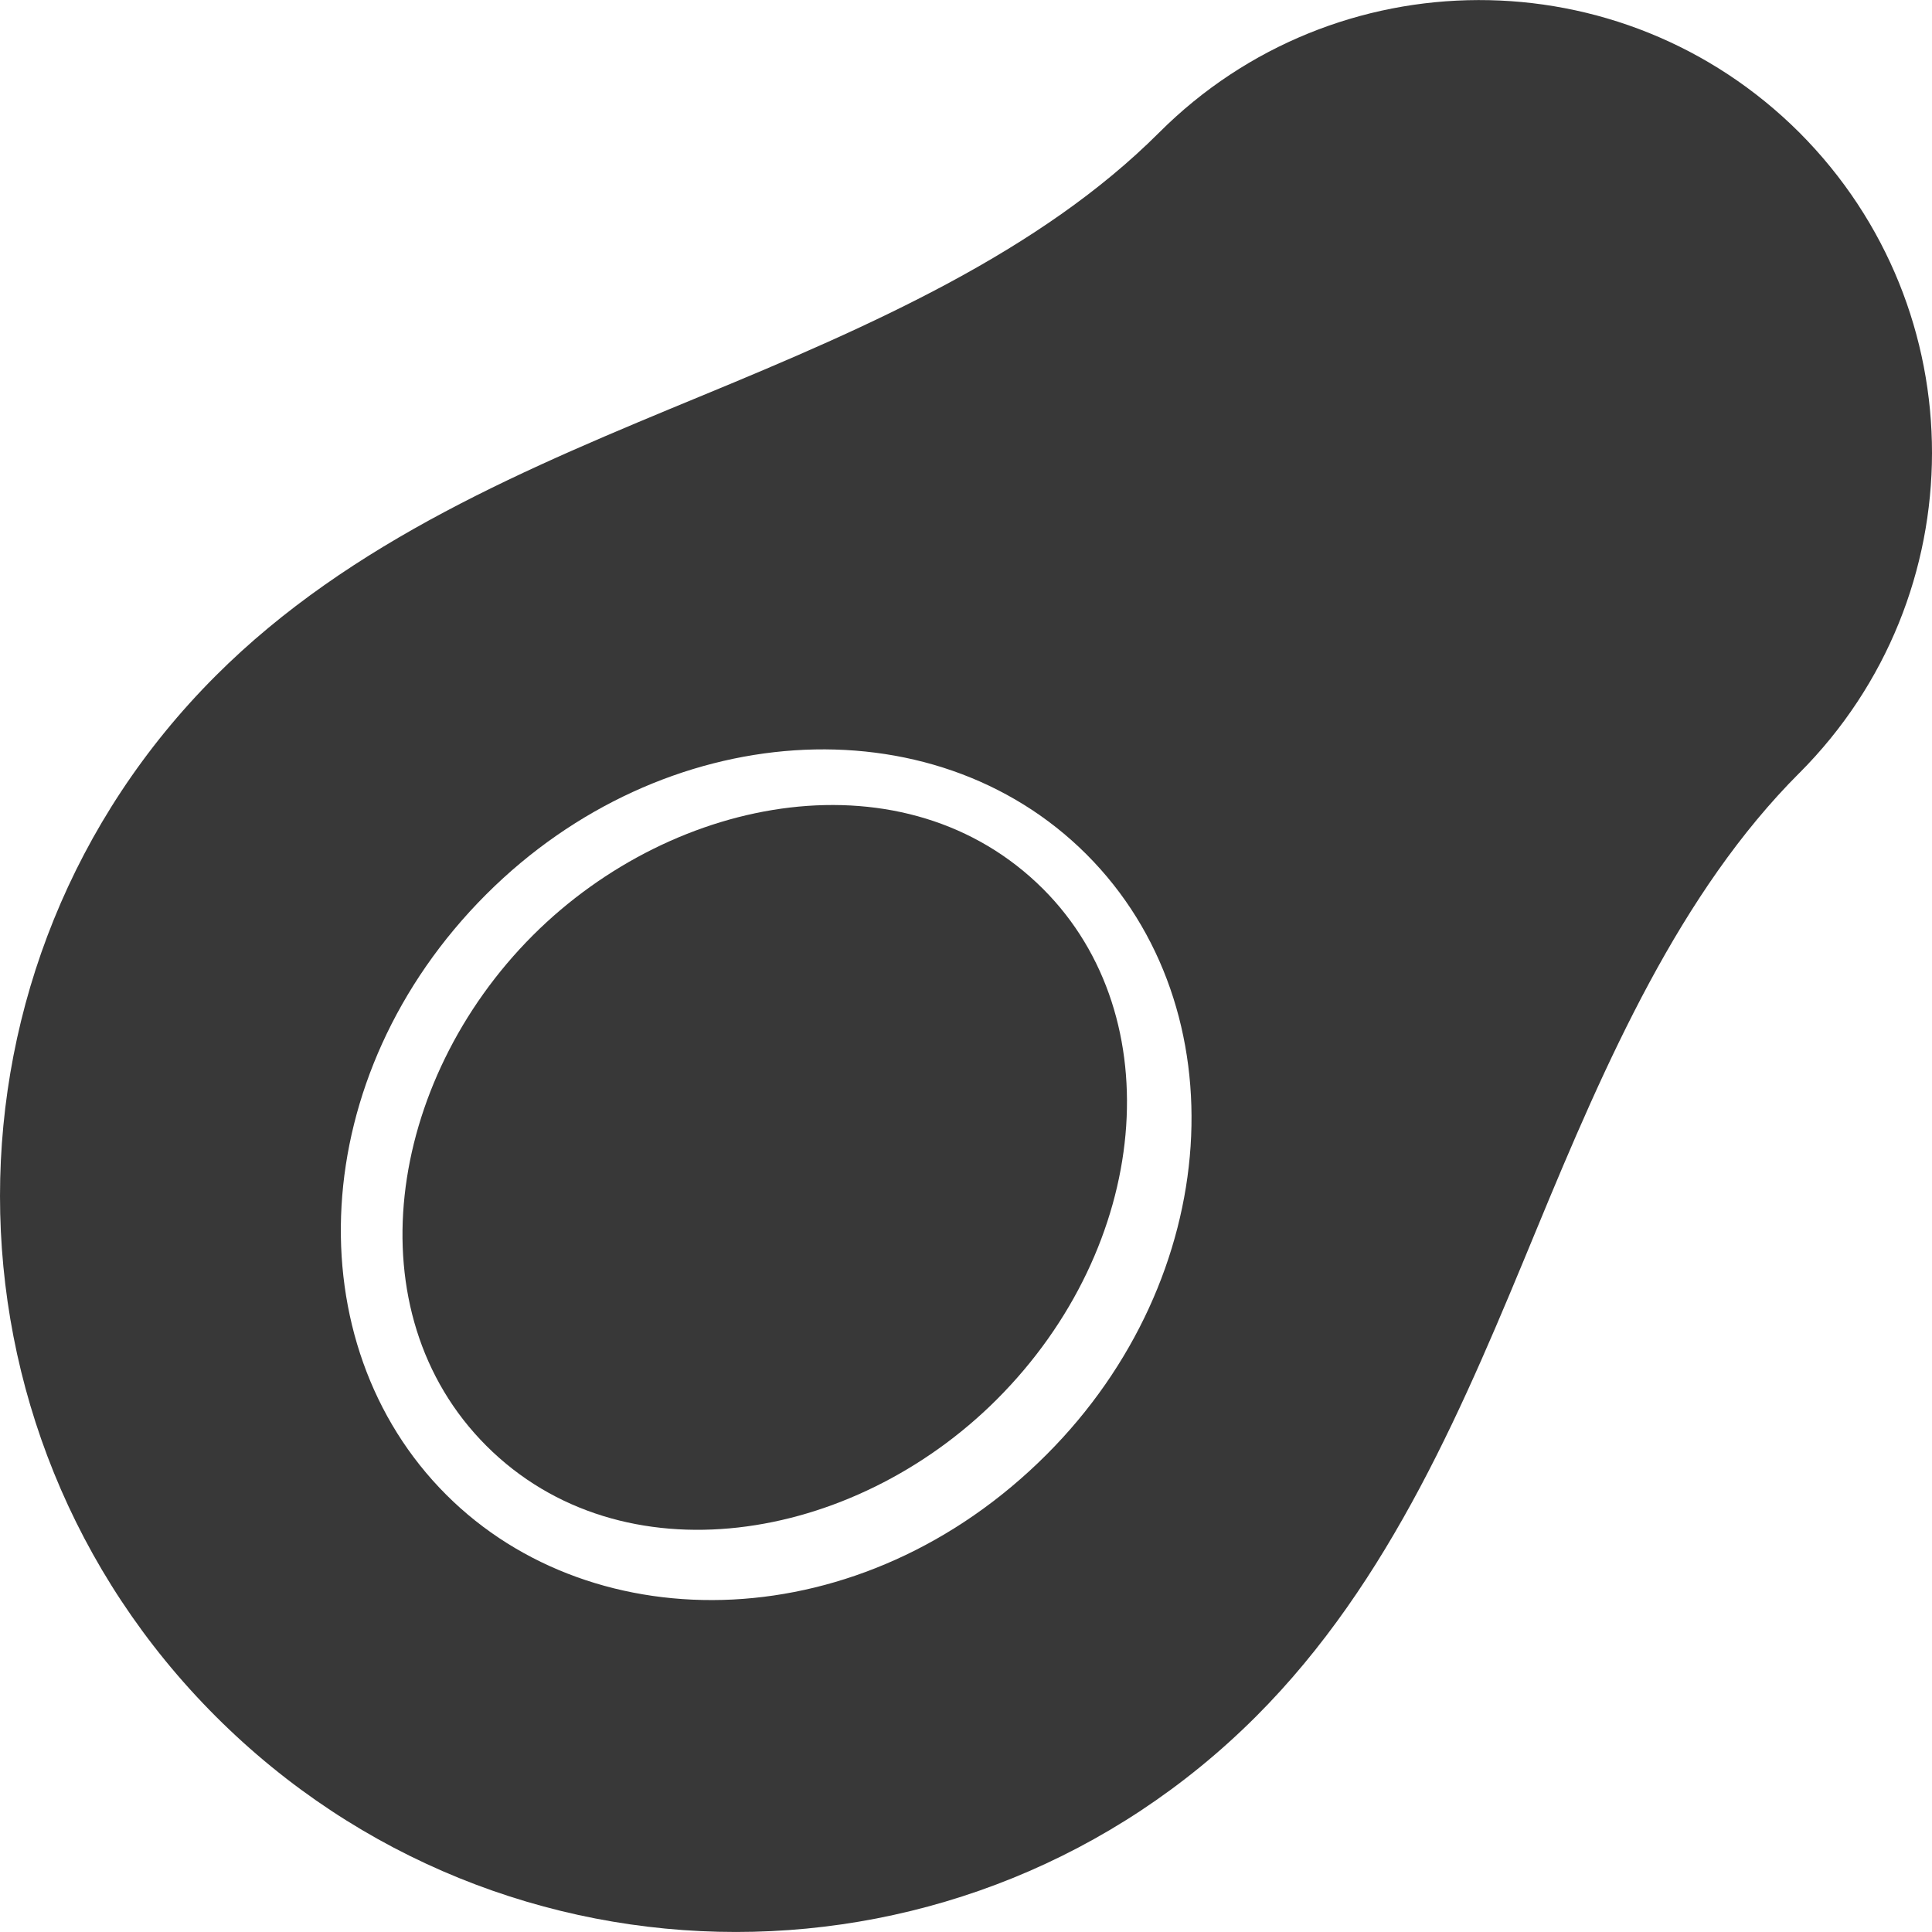 <svg width="41" height="41" viewBox="0 0 41 41" fill="none" xmlns="http://www.w3.org/2000/svg">
<g clip-path="url(#clip0_1627_23143)">
<path d="M22.138 18.867C19.231 15.964 14.33 16.828 11.306 19.852C8.205 22.956 7.484 27.845 10.322 30.683C13.194 33.552 18.087 32.763 21.153 29.699C24.41 26.442 24.852 21.583 22.138 18.867Z" fill="#383838"/>
<path d="M38.186 2.813C34.407 -0.956 28.327 -0.916 24.598 2.814C22.07 5.341 18.503 6.909 14.897 8.397C11.232 9.912 7.443 11.476 4.577 14.342C-1.526 20.444 -1.525 30.321 4.577 36.423C10.679 42.525 20.556 42.525 26.658 36.423C29.523 33.556 31.088 29.768 32.602 26.104C34.09 22.497 35.658 18.931 38.186 16.403C38.186 16.403 38.186 16.403 38.187 16.403C41.93 12.65 41.946 6.583 38.186 2.813ZM22.208 30.87C18.294 34.784 12.619 34.871 9.469 31.72C6.262 28.515 6.47 22.829 10.318 18.98C14.064 15.236 19.778 14.855 23.057 18.131C26.334 21.41 25.954 27.125 22.208 30.87Z" fill="#383838"/>
</g>
<defs>
<clipPath id="clip0_1627_23143">
<rect width="41" height="41" fill="white"/>
</clipPath>
</defs>
</svg>
